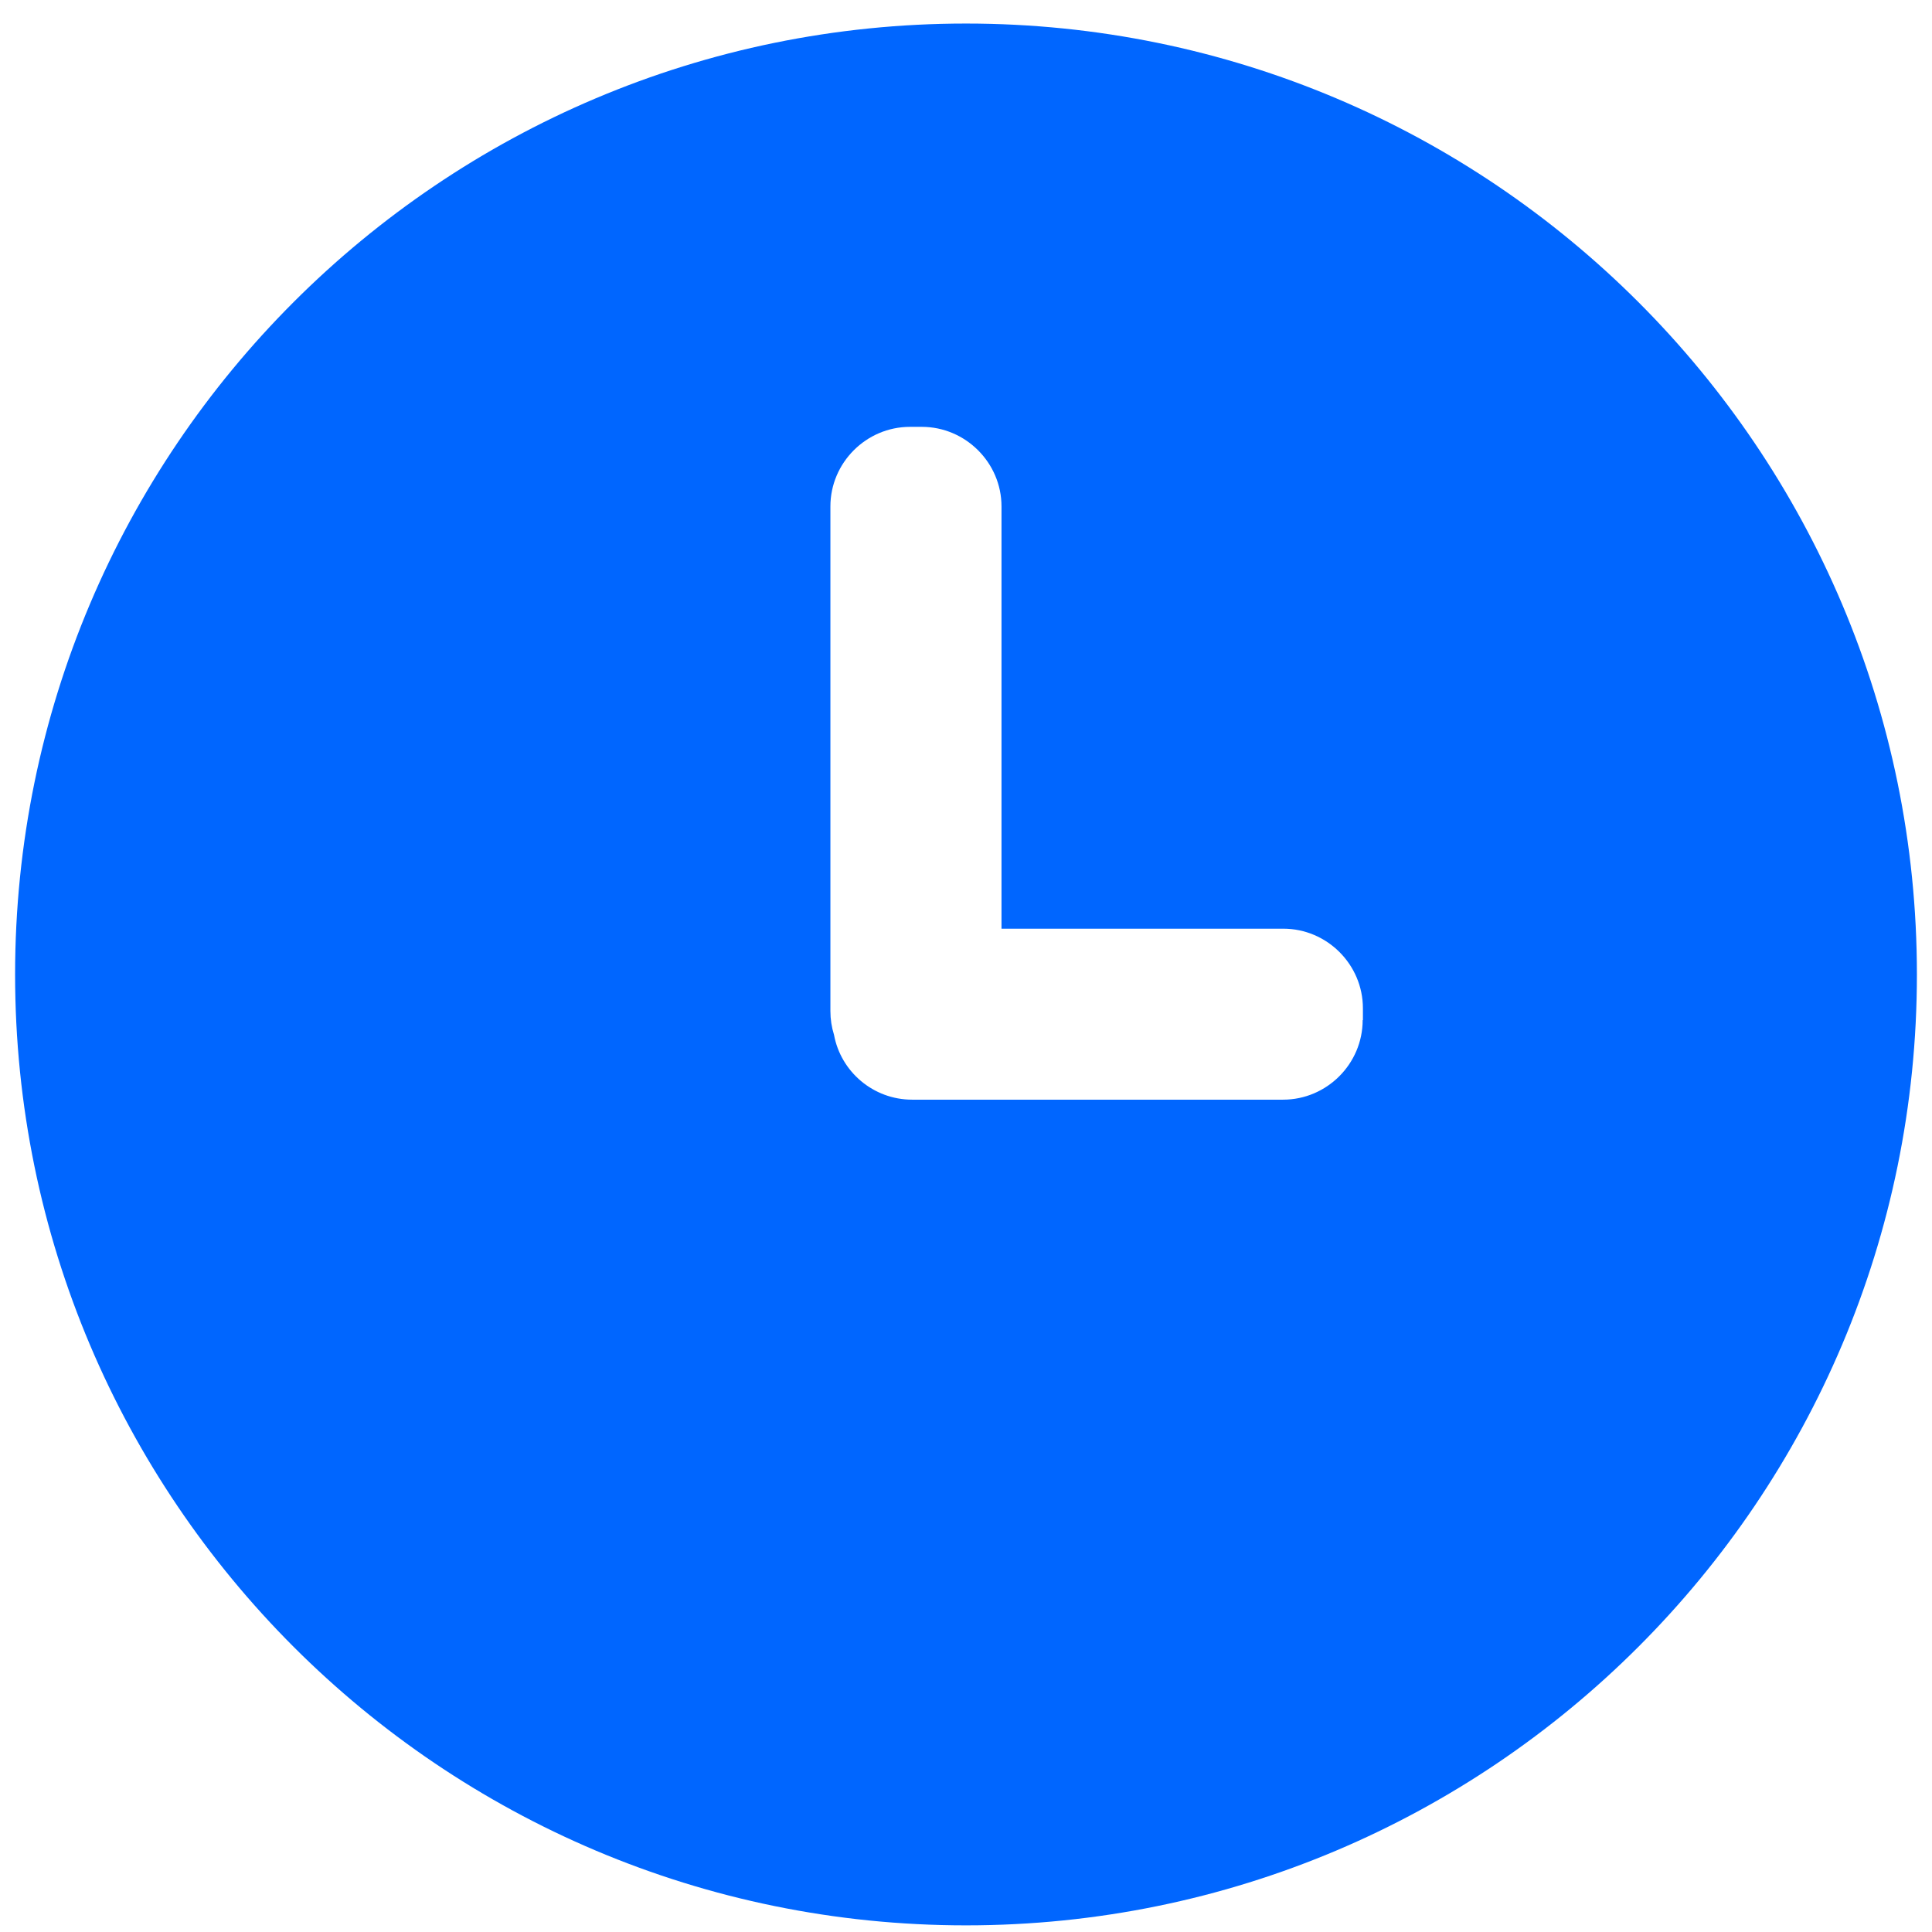 <?xml version="1.0" encoding="UTF-8"?>
<svg width="16px" height="16px" viewBox="0 0 16 16" version="1.1" xmlns="http://www.w3.org/2000/svg" xmlns:xlink="http://www.w3.org/1999/xlink">
    <title>课程管理</title>
    <g id="2-服务支持" stroke="none" stroke-width="1" fill="none" fill-rule="evenodd">
        <g id="帮助中心-仙工学堂-首页" transform="translate(-376, -2236)" fill="#0066FF" fill-rule="nonzero">
            <g id="编组-4备份-2" transform="translate(375, 2234)">
                <g id="时间" transform="translate(0, 1)">
                    <rect id="矩形" opacity="0" x="0" y="0" width="18" height="18"></rect>
                    <path d="M9,1.195 C4.651,1.195 1.125,4.721 1.125,9.07 C1.125,13.419 4.651,16.945 9,16.945 C13.349,16.945 16.875,13.419 16.875,9.07 C16.875,4.721 13.349,1.195 9,1.195 Z M12.285,9.448 C12.285,9.81 11.988,10.107 11.626,10.107 L8.554,10.107 C8.232,10.107 7.963,9.875 7.907,9.57 C7.887,9.506 7.877,9.441 7.877,9.373 L7.877,5.194 C7.877,4.832 8.174,4.535 8.536,4.535 L8.634,4.535 C8.996,4.535 9.294,4.832 9.294,5.194 L9.294,8.691 L11.628,8.691 C11.99,8.691 12.287,8.988 12.287,9.35 L12.287,9.448 L12.285,9.448 Z" id="形状"></path>
                </g>
            </g>
        </g>
    </g>
</svg>
